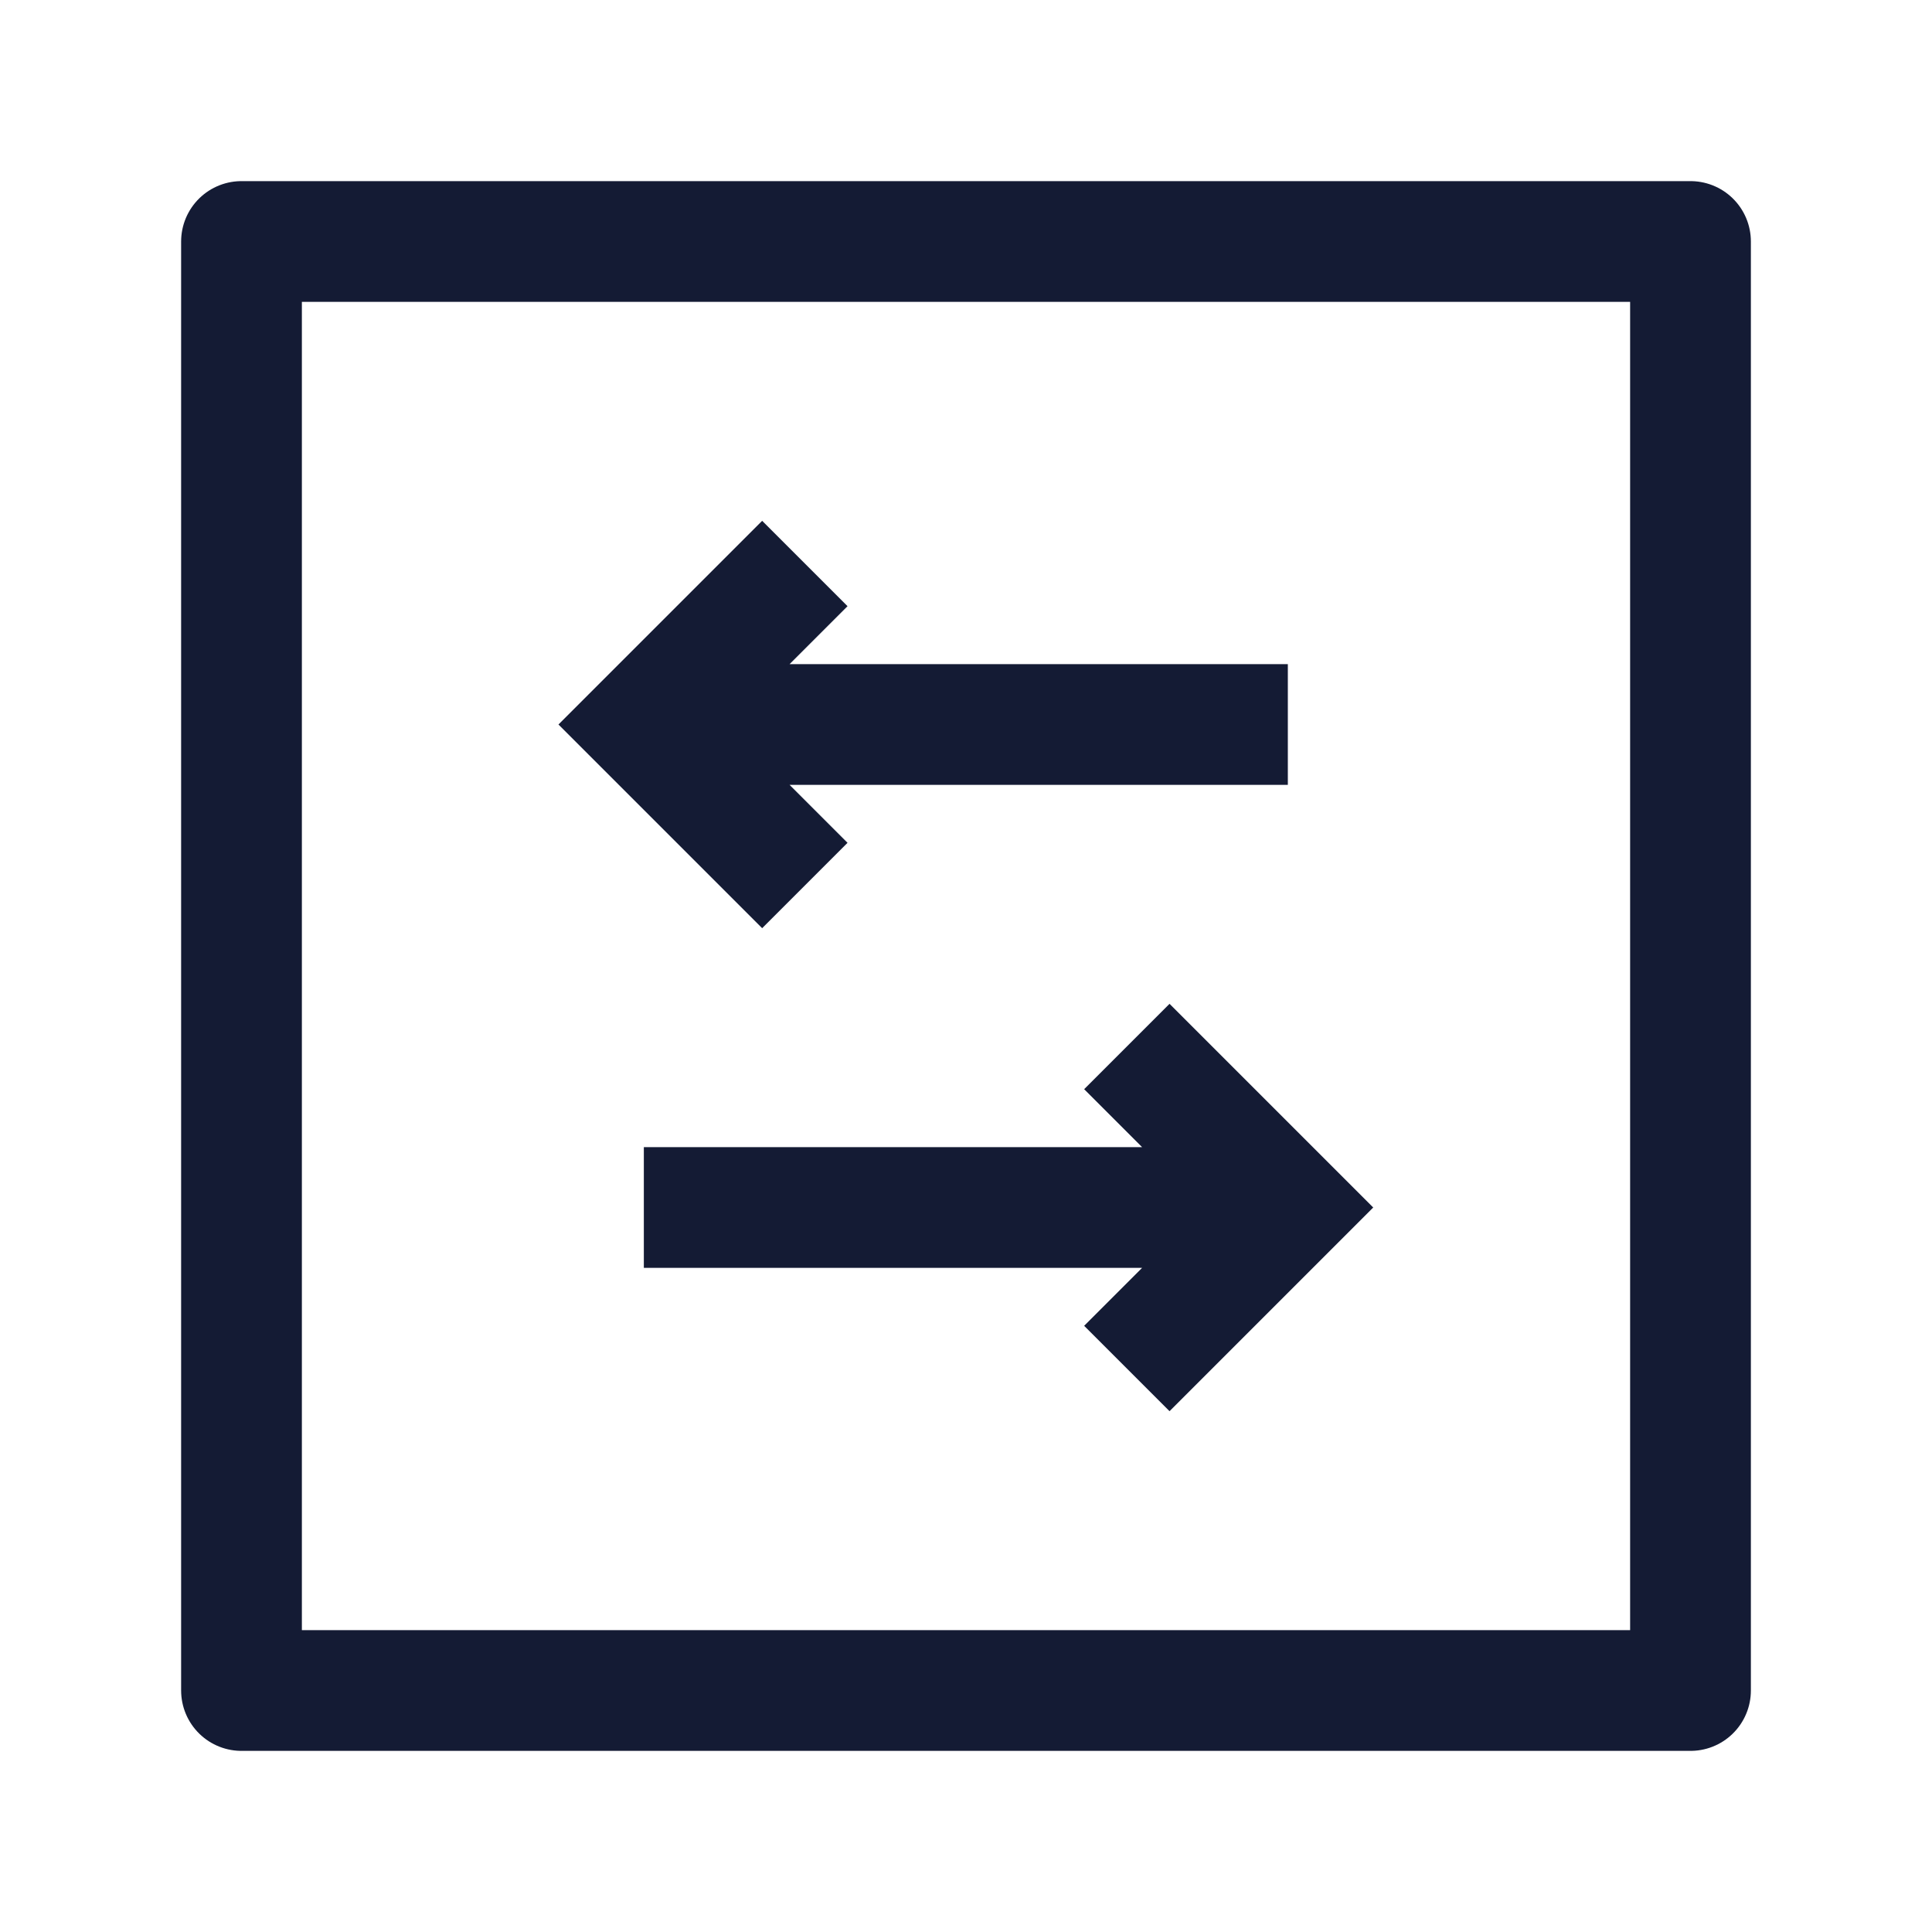 <svg width="24" height="24" viewBox="0 0 24 24" fill="none" xmlns="http://www.w3.org/2000/svg">
<path d="M21 3V21H3V3H21Z" stroke="#141B34" stroke-width="1.5" stroke-linejoin="round"/>
<path d="M15.998 9L8.372 9M7.998 15L15.567 15M13.998 17L15.998 15L13.998 13M9.998 11L7.998 9L9.998 7" stroke="#141B34" stroke-width="1.5"/>
</svg>
